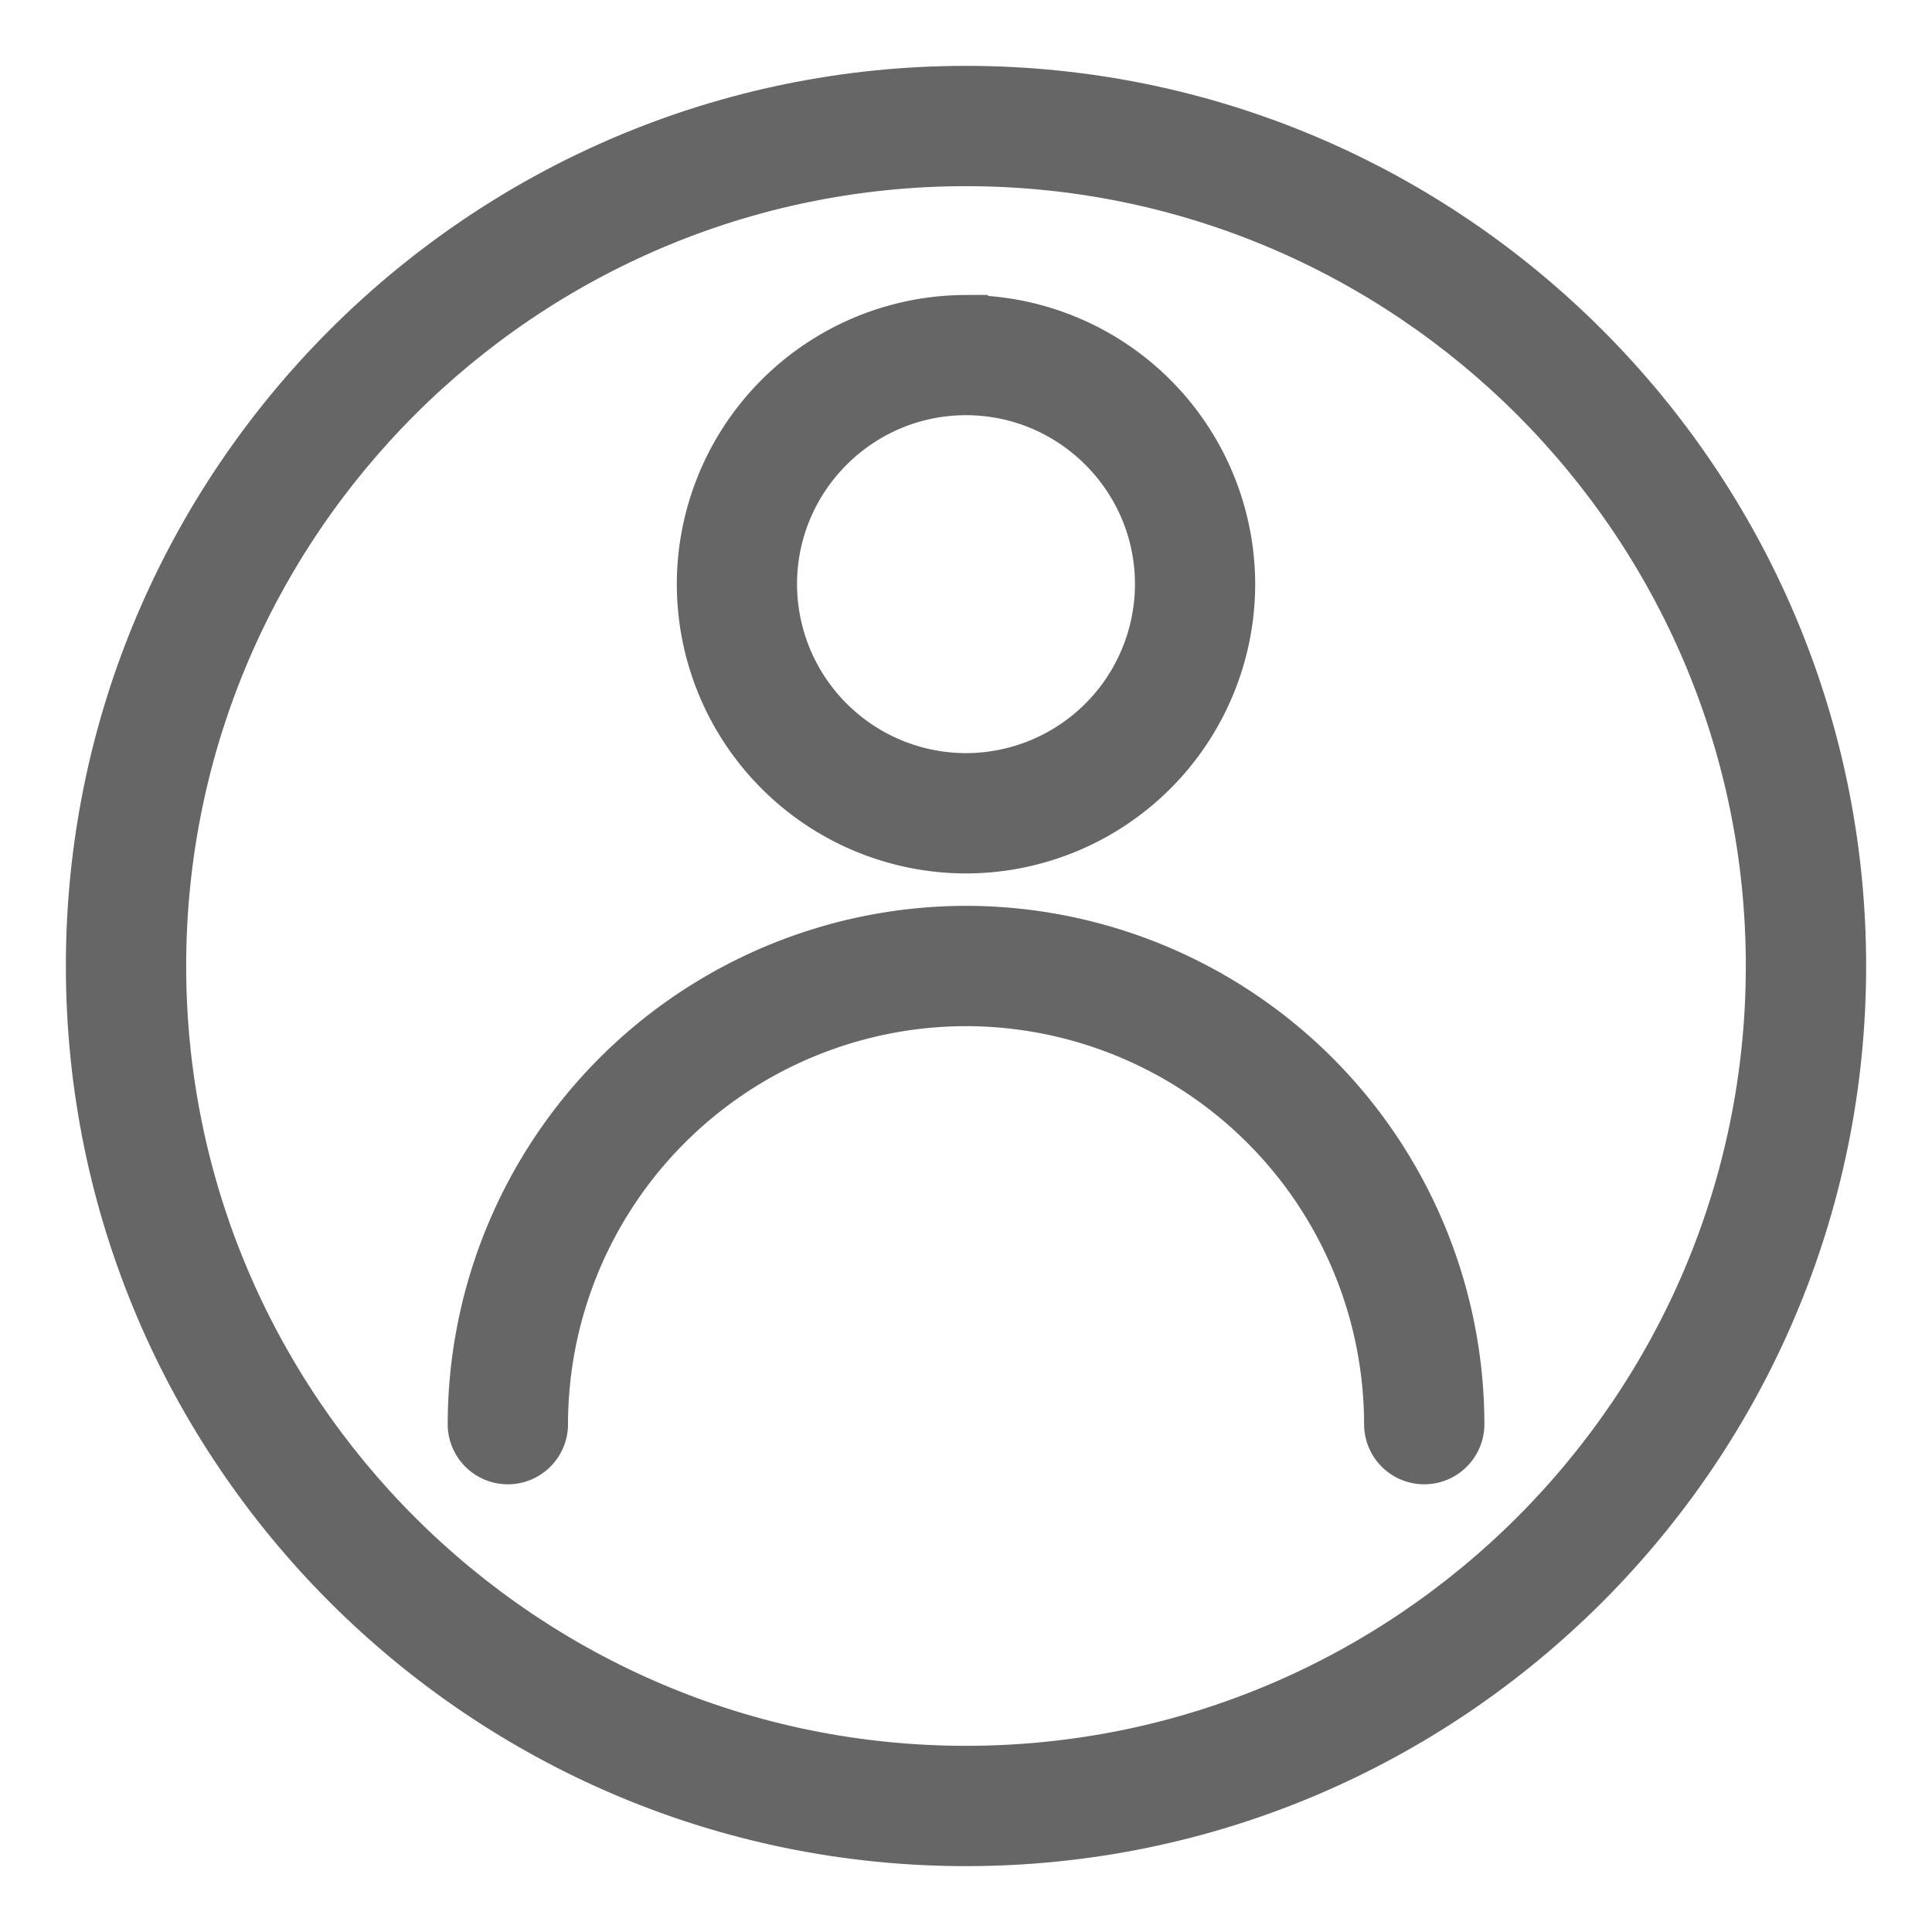 <?xml version="1.0" encoding="UTF-8"?>
<svg xmlns="http://www.w3.org/2000/svg" width="22" height="22" viewBox="0 0 22 22">
  <g fill="#666" fill-rule="nonzero" stroke="#666" stroke-width=".5">
    <path d="M11 1C5.486 1 1 5.486 1 11s4.486 10 10 10 10-4.486 10-10S16.514 1 11 1zm0 19.13c-5.035 0-9.13-4.095-9.13-9.13 0-5.035 4.095-9.13 9.13-9.13 5.035 0 9.13 4.095 9.13 9.13 0 5.035-4.095 9.13-9.13 9.13z"></path>
    <path d="M11 10.565a5.659 5.659 0 0 0-5.652 5.652.435.435 0 0 0 .87 0A4.788 4.788 0 0 1 11 11.435a4.788 4.788 0 0 1 4.783 4.782.435.435 0 0 0 .87 0A5.659 5.659 0 0 0 11 10.565zM11 3.609a3.047 3.047 0 0 0-3.043 3.043A3.047 3.047 0 0 0 11 9.696a3.047 3.047 0 0 0 3.043-3.044A3.047 3.047 0 0 0 11 3.61zm0 5.217a2.177 2.177 0 0 1-2.174-2.174c0-1.198.976-2.174 2.174-2.174s2.174.976 2.174 2.174A2.177 2.177 0 0 1 11 8.826z"></path>
  </g>
</svg>

